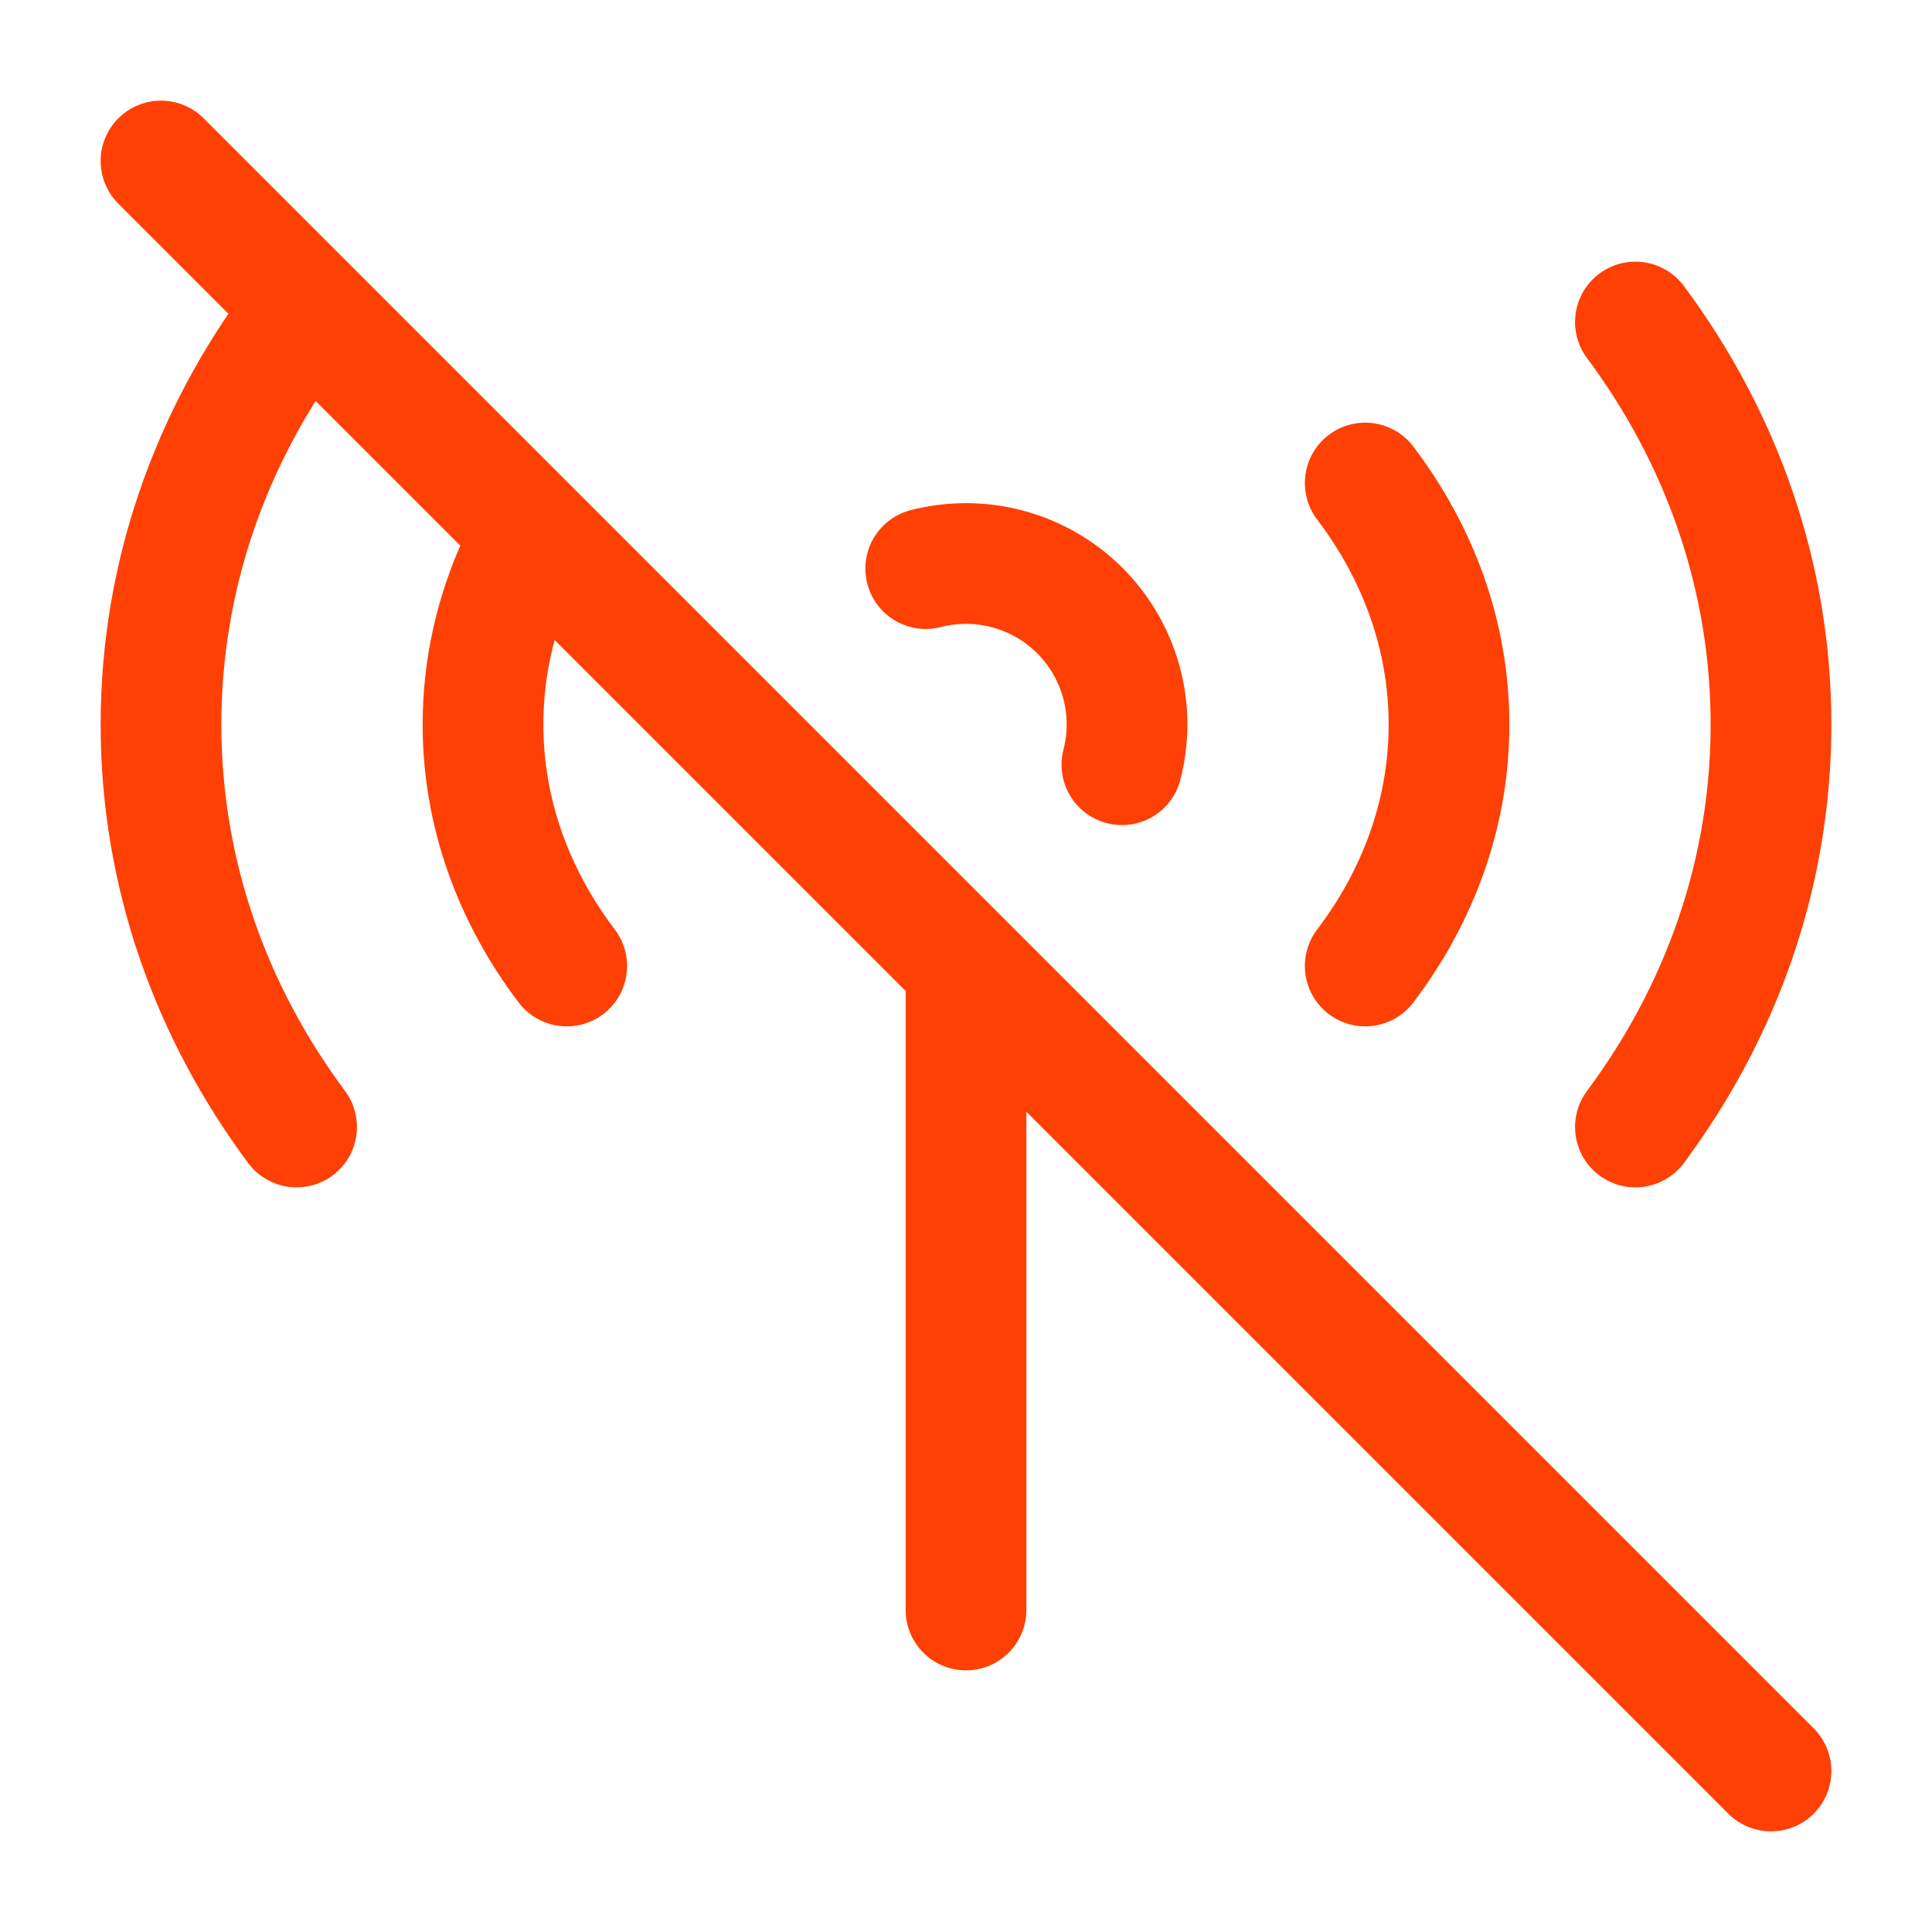 <svg width="33" height="33" viewBox="0 0 33 33" fill="none" xmlns="http://www.w3.org/2000/svg">
<path d="M16.5 16.5V27.5M15.812 9.712C16.032 9.655 16.262 9.626 16.5 9.625C16.92 9.625 17.334 9.721 17.711 9.906C18.088 10.09 18.418 10.359 18.675 10.691C18.932 11.023 19.109 11.409 19.194 11.82C19.279 12.231 19.268 12.656 19.163 13.062M2.75 2.75L30.25 30.25M23.319 8.25C24.226 9.446 24.75 10.86 24.75 12.375C24.75 13.89 24.226 15.304 23.319 16.5M9.68 16.5C8.774 15.304 8.25 13.89 8.25 12.375C8.25 11.407 8.464 10.48 8.855 9.625M27.934 5.5C29.398 7.466 30.25 9.831 30.25 12.375C30.25 14.919 29.398 17.284 27.934 19.25M5.066 5.5C3.603 7.466 2.75 9.831 2.75 12.375C2.75 14.919 3.603 17.284 5.066 19.25" stroke="#FF4004" stroke-width="2.062" stroke-linecap="round" stroke-linejoin="round"/>
</svg>
